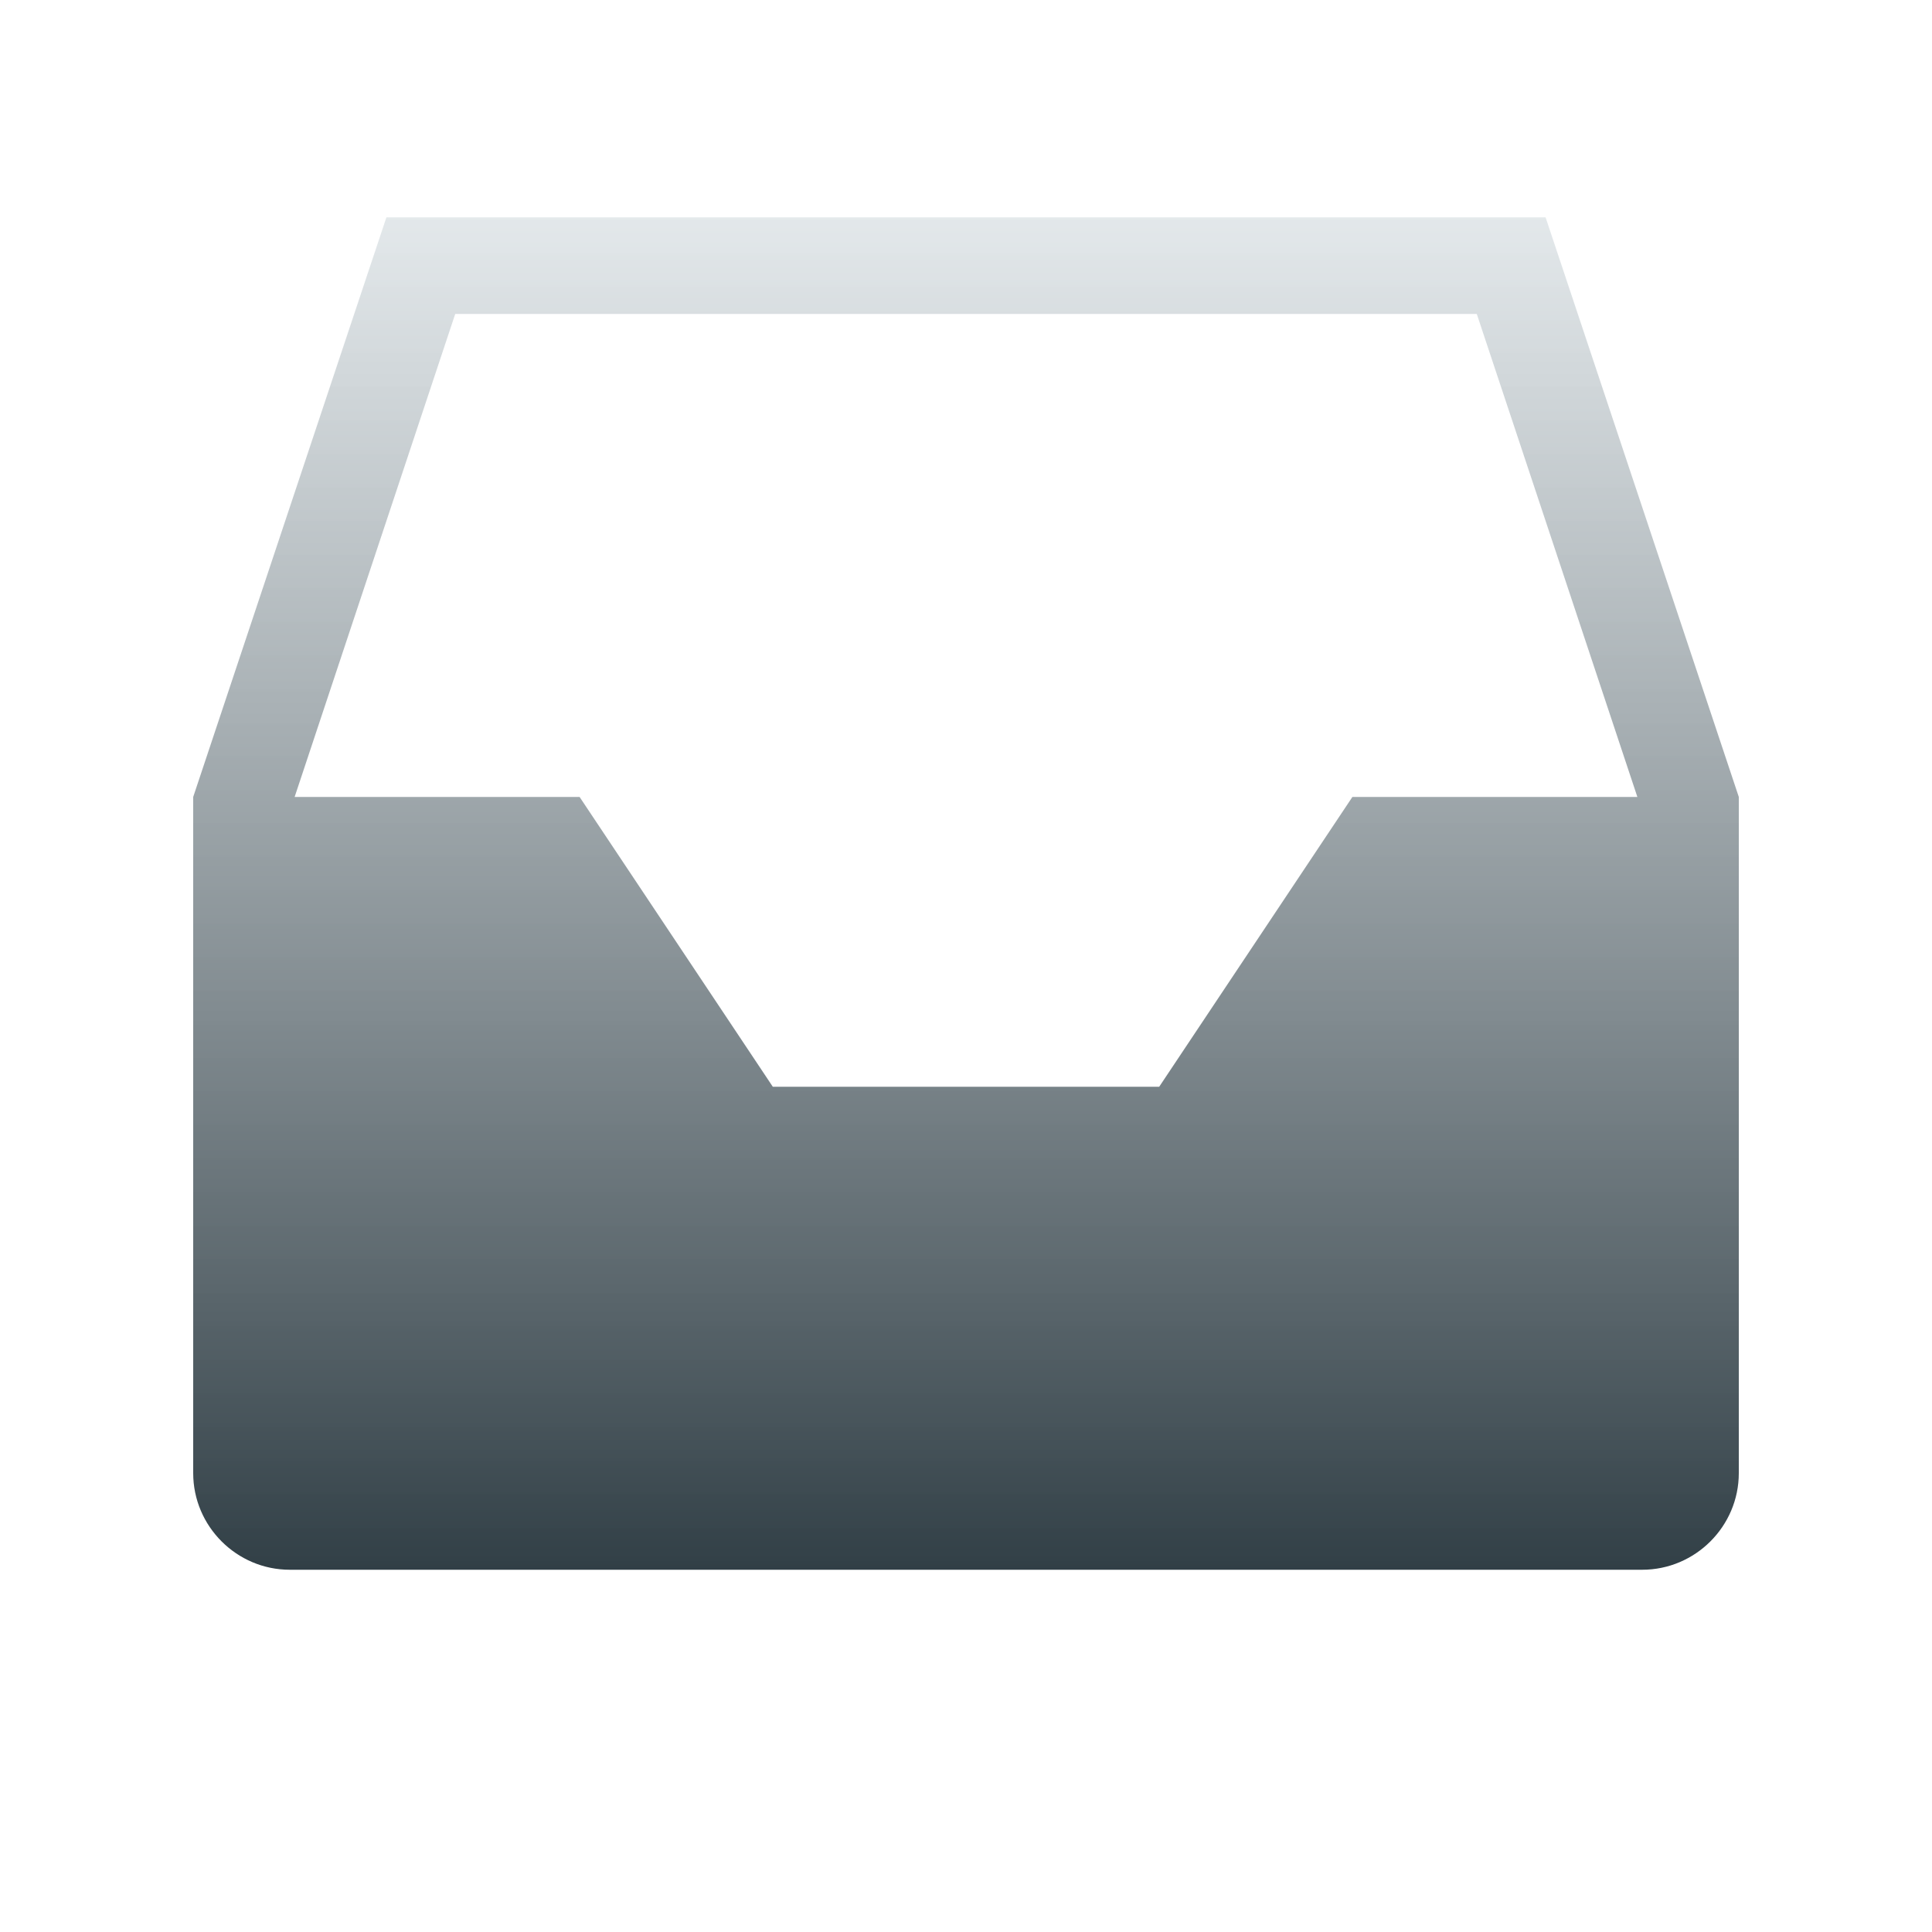 <?xml version="1.0" encoding="UTF-8" standalone="no"?><svg xmlns="http://www.w3.org/2000/svg" xmlns:svg="http://www.w3.org/2000/svg" xmlns:xlink="http://www.w3.org/1999/xlink" height="100%" preserveAspectRatio="xMinYMin meet" viewBox="0 0 16 16" width="100%"><style/><defs><g id="doc-importdef-sym"><path d="M112,8h-96l-16,48v56c0,4.4,3.6,8,8,8h112c4.4,0,8-3.6,8-8v-56l-16-48ZM21.8,16h84.5l13.3,40h-23.6l-16,24h-32l-16-24h-23.6l13.3-40Z" style="fill:url(#tSiennaGrdTreeOpen);fill-opacity:1;stroke:none" transform="translate(1.6 1) scale(0.1)"/></g><linearGradient id="tSiennaGrdTreeOpen" spreadMethod="pad" x1="0%" x2="0%" y1="0%" y2="100%"><stop offset="0%" style="stop-color:#dfe5e8;stop-opacity:0.84"/><stop offset="100%" style="stop-color:#303e45;stop-opacity:1"/></linearGradient></defs><g id="doc-importdef"><use x="0" xlink:href="#doc-importdef-sym" y="0"/></g></svg>